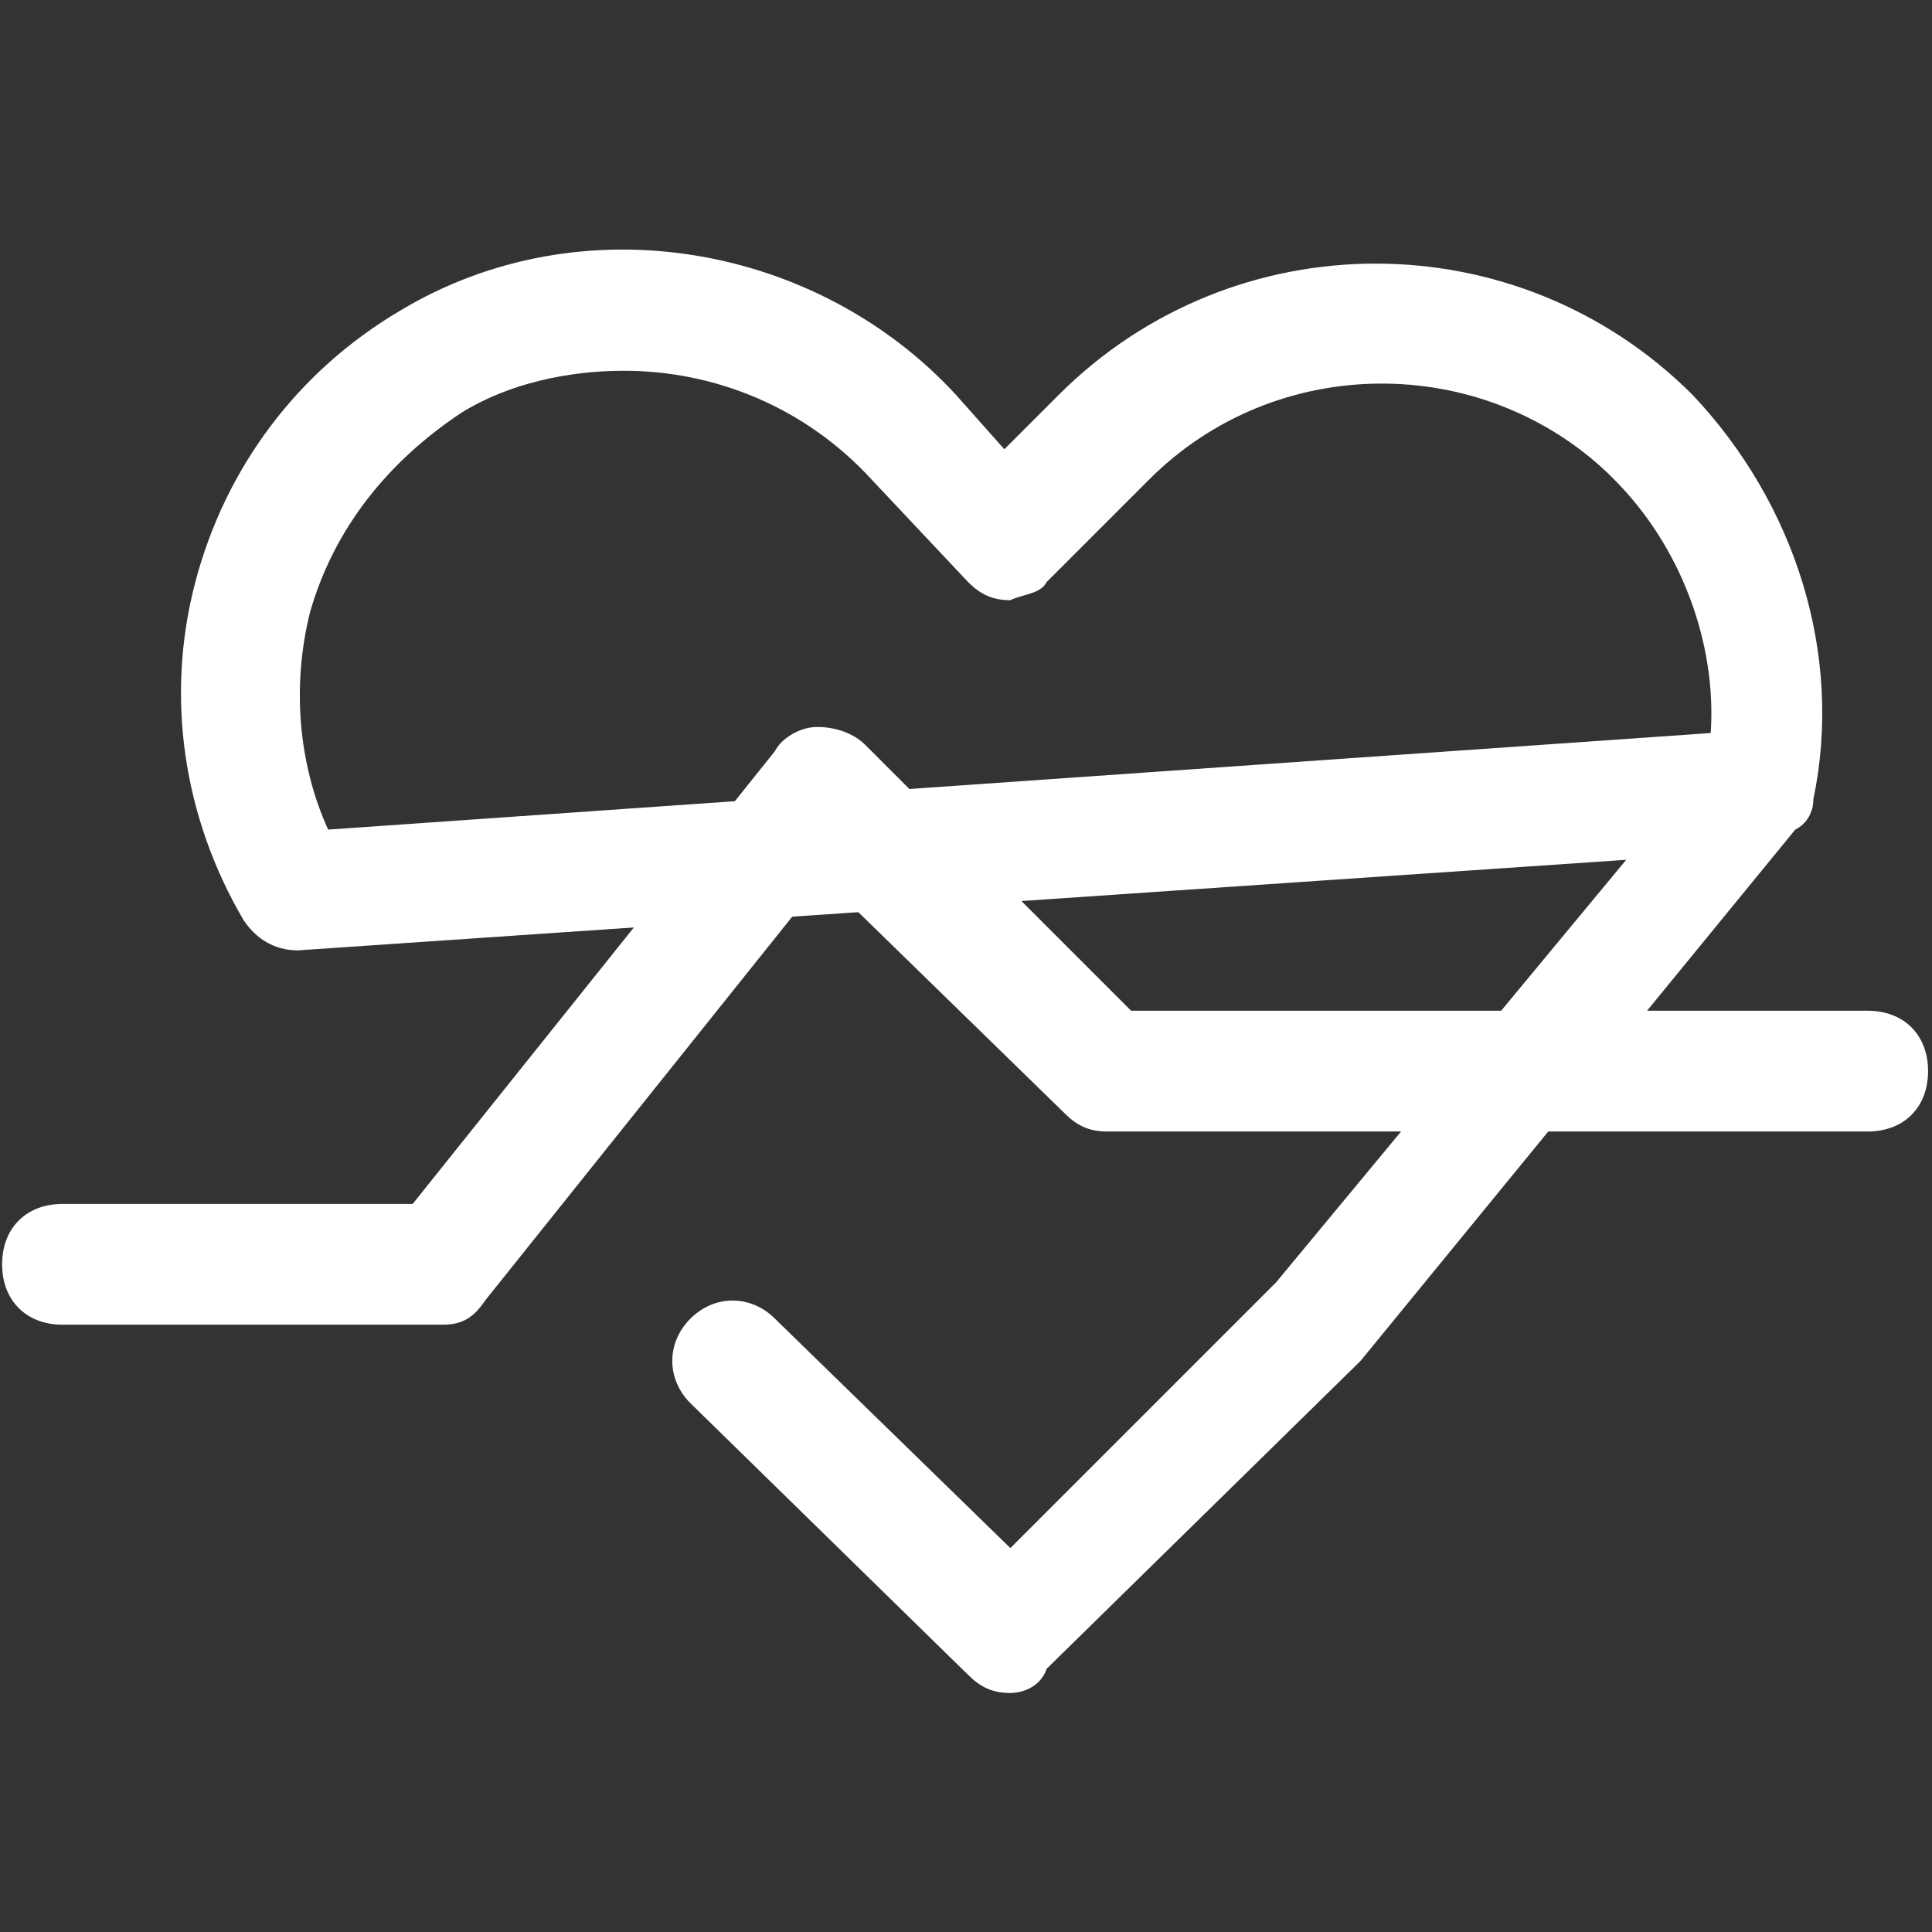 <?xml version="1.0" encoding="utf-8"?>
<!-- Generator: Adobe Illustrator 27.9.0, SVG Export Plug-In . SVG Version: 6.00 Build 0)  -->
<svg version="1.1" id="Layer_1" xmlns="http://www.w3.org/2000/svg" xmlns:xlink="http://www.w3.org/1999/xlink" x="0px" y="0px"
	 viewBox="0 0 32 32" style="enable-background:new 0 0 32 32;" xml:space="preserve">
<rect x="0" y="0" width="32" height="32" fill="#333333" stroke="none"/>
<style type="text/css">
	.st0{fill:#FFFFFF;}
</style>
<g id="ic-medicine-heart-beat" transform="translate(3.935 7.941)">
	<path class="st0" d="M12.8,20.1c-0.3,0-0.5-0.1-0.7-0.3l-4.6-4.5c-0.4-0.4-0.4-1,0-1.4c0.4-0.4,1-0.4,1.4,0l3.9,3.8l4.4-4.4l5.8-7
		L1,7.8c-0.4,0-0.7-0.2-0.9-0.5c-1-1.7-1.3-3.7-0.8-5.6C-0.2-0.2,1-1.8,2.7-2.8c3-1.8,6.9-1.1,9.2,1.4l0.8,0.9l0.9-0.9
		c2.9-2.9,7.6-2.9,10.5,0l0,0c0,0,0,0,0,0c1.7,1.8,2.5,4.3,2,6.7c0,0.2-0.1,0.4-0.3,0.5l-7.2,8.8c0,0,0,0,0,0c0,0,0,0,0,0l-5.2,5.1
		C13.3,20,13,20.1,12.8,20.1z M6.4-1.8c-0.9,0-1.9,0.2-2.7,0.7C2.5-0.3,1.6,0.8,1.2,2.2C0.9,3.4,1,4.7,1.5,5.8l22.9-1.6
		c0.1-1.5-0.5-3.1-1.6-4.2h0c0,0,0,0-0.1-0.1c-2.1-2-5.5-2-7.6,0.1l-1.7,1.7C13.3,1.9,13,1.9,12.8,2c-0.3,0-0.5-0.1-0.7-0.3L10.5,0
		C9.4-1.2,7.9-1.8,6.4-1.8z"/>
	<path class="st0" d="M3.4,14h-6.3c-0.6,0-1-0.4-1-1s0.4-1,1-1h5.8l6-7.5C9,4.3,9.3,4.1,9.6,4.1c0.3,0,0.6,0.1,0.8,0.3l4.4,4.4H27
		c0.6,0,1,0.4,1,1s-0.4,1-1,1H14.4c-0.3,0-0.5-0.1-0.7-0.3L9.7,6.6l-5.6,7C3.9,13.9,3.7,14,3.4,14z"/>
</g>
</svg>
